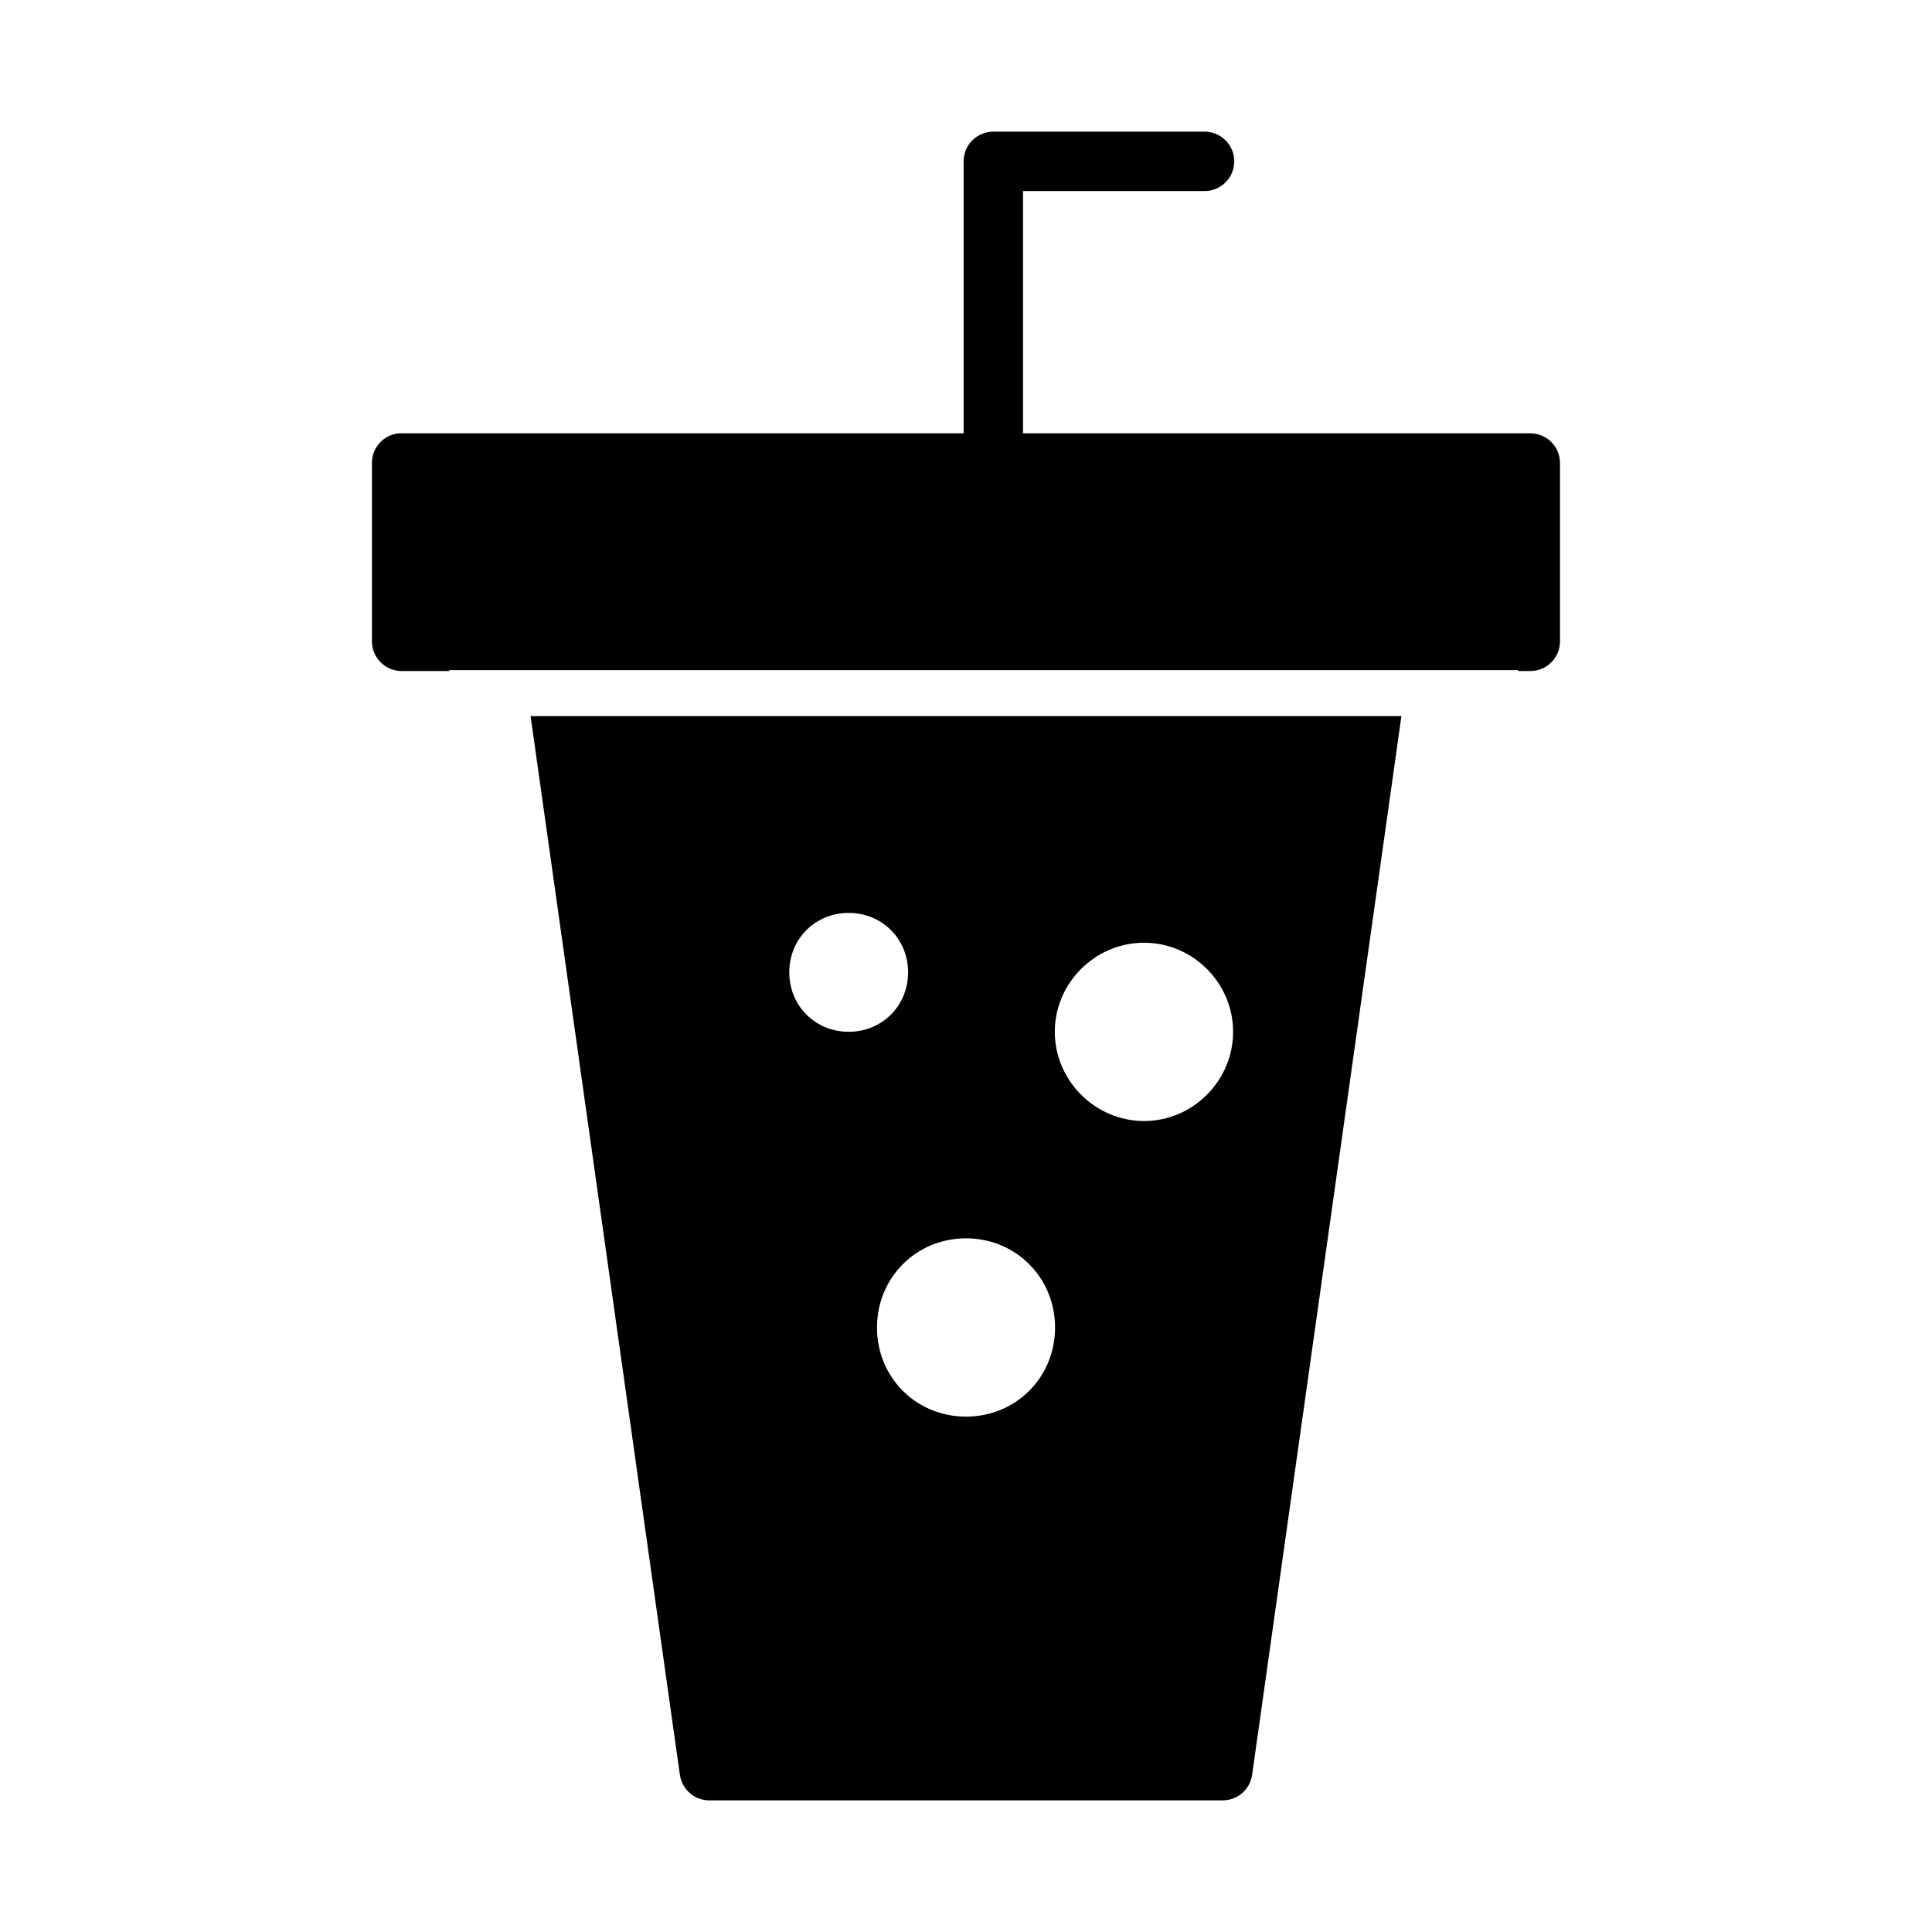 <?xml version="1.0" encoding="UTF-8"?>
<!-- Uploaded to: ICON Repo, www.iconrepo.com, Generator: ICON Repo Mixer Tools -->
<svg fill="#000000" width="800px" height="800px" version="1.1" viewBox="144 144 512 512" xmlns="http://www.w3.org/2000/svg">
 <path d="m407.21 178.89c-4.324 0.016-7.824 3.519-7.84 7.84v72.109h-148.94c-0.254-0.012-0.504-0.012-0.758 0-4.039 0.398-7.113 3.801-7.102 7.859v47.23c-0.008 2.09 0.816 4.098 2.289 5.582 1.473 1.48 3.477 2.316 5.566 2.32h12.578v-0.238h283.35v0.238h3.227c4.348-0.016 7.859-3.555 7.84-7.902v-47.23c-0.008-4.332-3.512-7.84-7.84-7.859h-134.47v-64.207h47.941l-0.004 0.004c2.117 0.043 4.164-0.766 5.676-2.246 1.516-1.48 2.367-3.512 2.367-5.629 0-2.117-0.852-4.144-2.367-5.625-1.512-1.48-3.559-2.289-5.676-2.246zm-122.6 154.89 39.559 280.54h0.004c0.535 3.887 3.856 6.785 7.781 6.797h136.1-0.004c3.926-0.012 7.242-2.91 7.781-6.797l39.559-280.54zm84.301 52.152c8.859 0 15.746 6.887 15.746 15.746s-6.887 15.758-15.746 15.758-15.742-6.902-15.742-15.758c0-8.859 6.887-15.746 15.742-15.746zm78.273 7.902c12.945 0 23.602 10.652 23.602 23.602 0 12.949-10.652 23.648-23.602 23.648-12.945 0-23.648-10.699-23.648-23.648 0-12.945 10.699-23.602 23.648-23.602zm-47.184 78.336c13.219 0 23.602 10.426 23.602 23.648 0 13.219-10.383 23.602-23.602 23.602s-23.586-10.383-23.586-23.602 10.363-23.648 23.586-23.648z"/>
</svg>